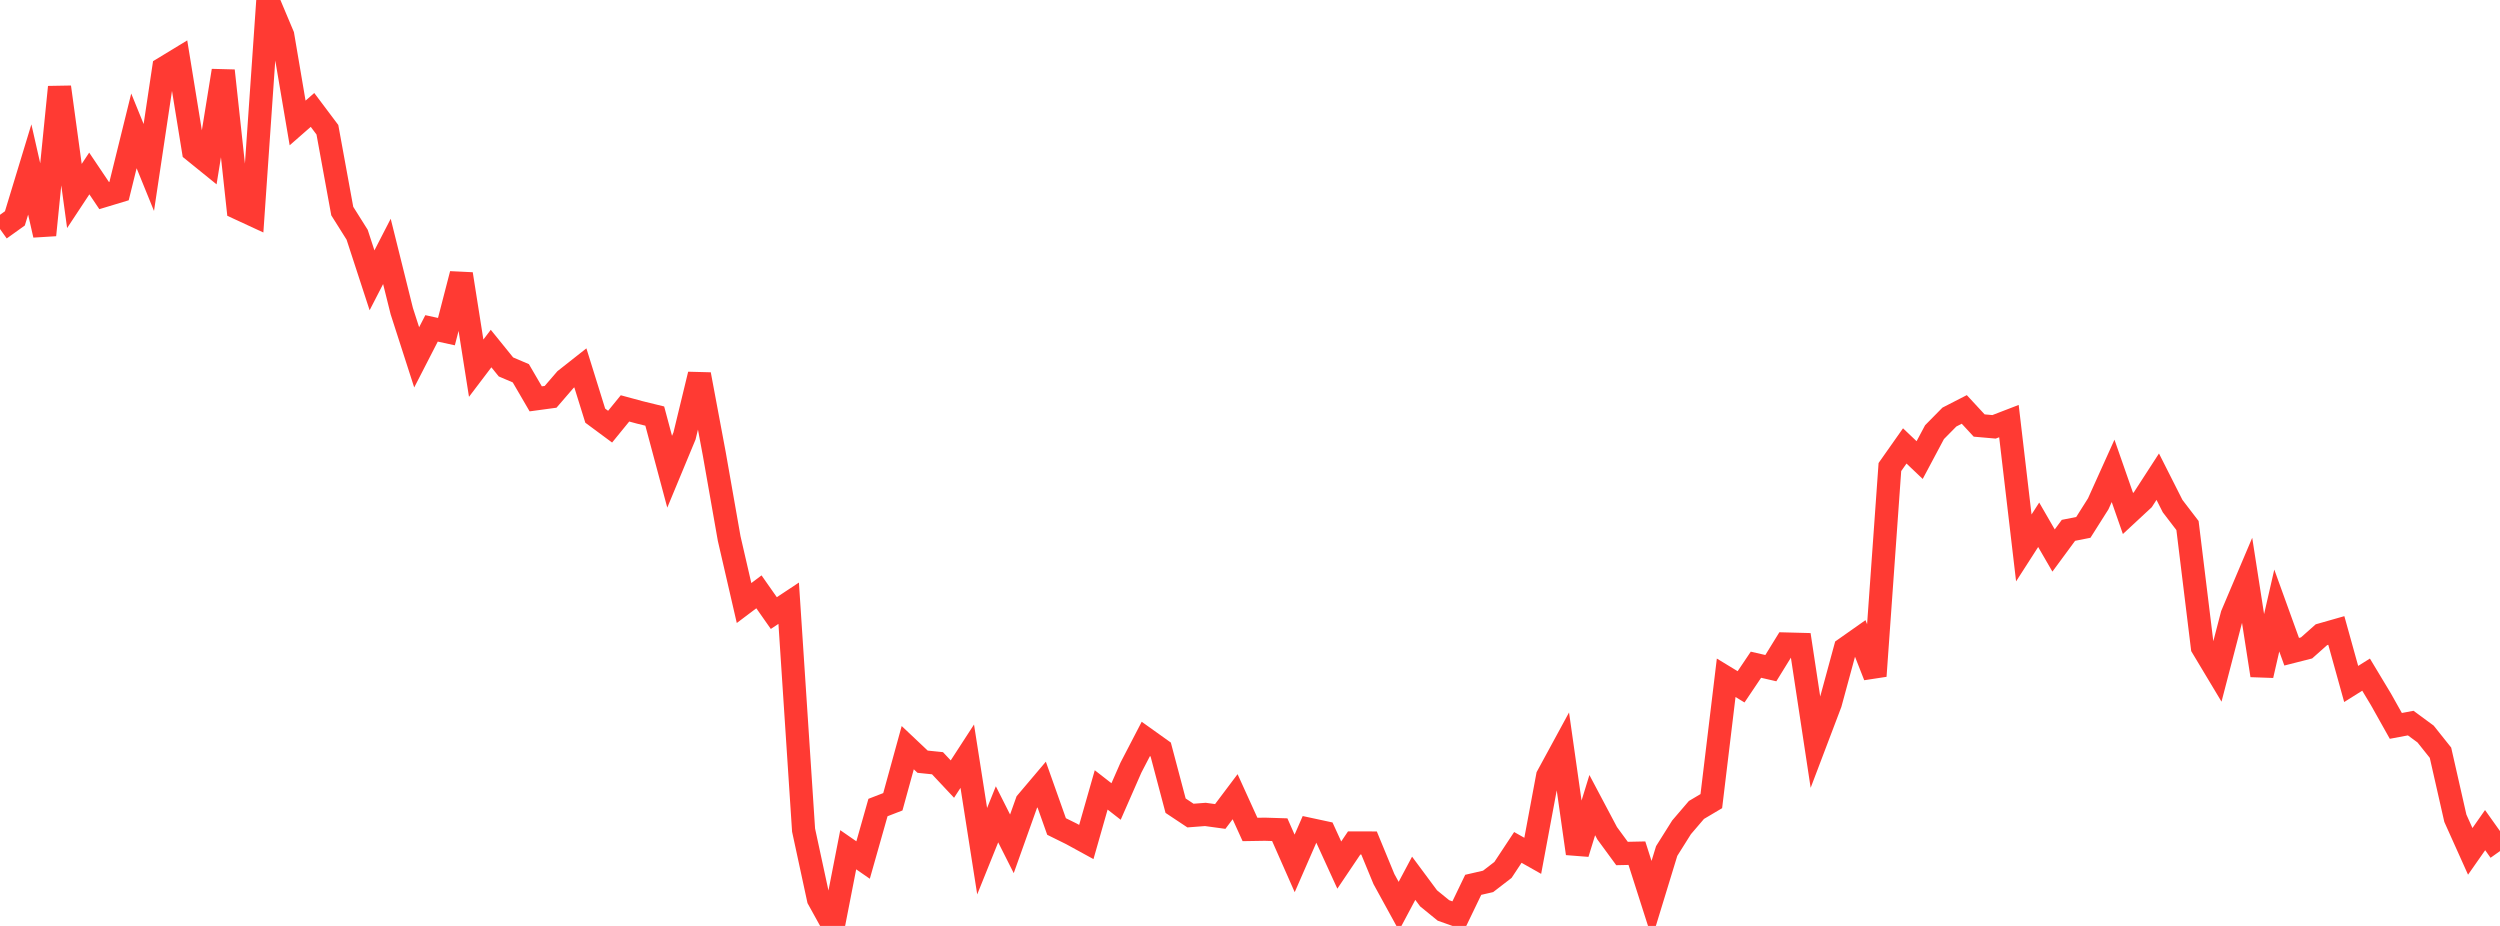 <?xml version="1.0" standalone="no"?>
<!DOCTYPE svg PUBLIC "-//W3C//DTD SVG 1.1//EN" "http://www.w3.org/Graphics/SVG/1.1/DTD/svg11.dtd">

<svg width="135" height="50" viewBox="0 0 135 50" preserveAspectRatio="none" 
  xmlns="http://www.w3.org/2000/svg"
  xmlns:xlink="http://www.w3.org/1999/xlink">


<polyline points="0.0, 12.368 0.804, 11.792 1.607, 9.152 2.411, 12.693 3.214, 4.702 4.018, 10.584 4.821, 9.368 5.625, 10.563 6.429, 10.32 7.232, 7.067 8.036, 9.044 8.839, 3.686 9.643, 3.197 10.446, 8.139 11.25, 8.79 12.054, 3.817 12.857, 11.234 13.661, 11.606 14.464, 0.0 15.268, 1.91 16.071, 6.64 16.875, 5.936 17.679, 7.006 18.482, 11.398 19.286, 12.676 20.089, 15.137 20.893, 13.576 21.696, 16.801 22.5, 19.297 23.304, 17.732 24.107, 17.908 24.911, 14.798 25.714, 19.882 26.518, 18.822 27.321, 19.814 28.125, 20.157 28.929, 21.538 29.732, 21.429 30.536, 20.497 31.339, 19.864 32.143, 22.446 32.946, 23.04 33.75, 22.053 34.554, 22.271 35.357, 22.468 36.161, 25.474 36.964, 23.54 37.768, 20.219 38.571, 24.509 39.375, 29.08 40.179, 32.564 40.982, 31.959 41.786, 33.106 42.589, 32.574 43.393, 44.826 44.196, 48.546 45.0, 50.0 45.804, 45.886 46.607, 46.442 47.411, 43.607 48.214, 43.296 49.018, 40.374 49.821, 41.132 50.625, 41.214 51.429, 42.071 52.232, 40.834 53.036, 45.965 53.839, 43.973 54.643, 45.567 55.446, 43.315 56.25, 42.365 57.054, 44.631 57.857, 45.028 58.661, 45.468 59.464, 42.655 60.268, 43.281 61.071, 41.45 61.875, 39.902 62.679, 40.476 63.482, 43.507 64.286, 44.041 65.089, 43.979 65.893, 44.089 66.696, 43.022 67.5, 44.791 68.304, 44.778 69.107, 44.803 69.911, 46.624 70.714, 44.785 71.518, 44.958 72.321, 46.714 73.125, 45.52 73.929, 45.522 74.732, 47.469 75.536, 48.935 76.339, 47.426 77.143, 48.51 77.946, 49.164 78.75, 49.449 79.554, 47.78 80.357, 47.595 81.161, 46.976 81.964, 45.76 82.768, 46.214 83.571, 41.911 84.375, 40.431 85.179, 46.088 85.982, 43.476 86.786, 44.994 87.589, 46.089 88.393, 46.072 89.196, 48.584 90.0, 45.955 90.804, 44.676 91.607, 43.738 92.411, 43.261 93.214, 36.6 94.018, 37.089 94.821, 35.895 95.625, 36.08 96.429, 34.776 97.232, 34.797 98.036, 40.095 98.839, 37.979 99.643, 35.022 100.446, 34.457 101.25, 36.504 102.054, 25.22 102.857, 24.08 103.661, 24.844 104.464, 23.336 105.268, 22.521 106.071, 22.109 106.875, 22.978 107.679, 23.049 108.482, 22.739 109.286, 29.588 110.089, 28.338 110.893, 29.728 111.696, 28.638 112.5, 28.479 113.304, 27.207 114.107, 25.427 114.911, 27.729 115.714, 26.983 116.518, 25.741 117.321, 27.329 118.125, 28.379 118.929, 34.952 119.732, 36.291 120.536, 33.199 121.339, 31.304 122.143, 36.471 122.946, 32.968 123.75, 35.193 124.554, 34.988 125.357, 34.275 126.161, 34.046 126.964, 36.935 127.768, 36.43 128.571, 37.765 129.375, 39.198 130.179, 39.047 130.982, 39.638 131.786, 40.646 132.589, 44.185 133.393, 45.974 134.196, 44.827 135.0, 45.958" fill="none" stroke="#ff3a33" stroke-width="1.25"/>

</svg>